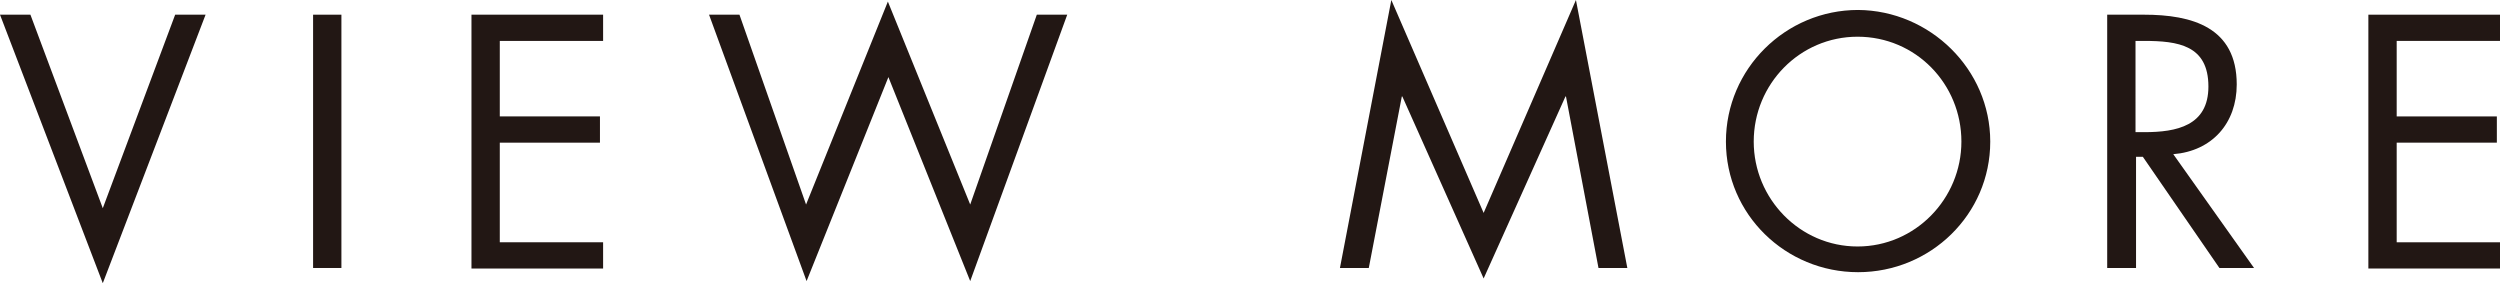<?xml version="1.0" encoding="utf-8"?>
<!-- Generator: Adobe Illustrator 27.0.0, SVG Export Plug-In . SVG Version: 6.00 Build 0)  -->
<svg version="1.1" id="レイヤー_1" xmlns="http://www.w3.org/2000/svg" xmlns:xlink="http://www.w3.org/1999/xlink" x="0px"
	 y="0px" viewBox="0 0 476.7 54" style="enable-background:new 0 0 476.7 54;" xml:space="preserve">
<style type="text/css">
	.st0{fill:#221714;}
</style>
<g>
	<path class="st0" d="M19.6,39.7L33.4,2.8h5.8L19.6,54L0,2.8h5.8L19.6,39.7z"/>
	<path class="st0" d="M65.1,51.1h-5.4V2.8h5.4V51.1z"/>
	<path class="st0" d="M89.9,2.8H115v5H95.3v14.4h19.1v5H95.3v19H115v5H89.9V2.8z"/>
	<path class="st0" d="M153.7,39l15.6-38.7L185,39l12.7-36.2h5.8L185,53.6l-15.6-38.9l-15.6,38.9L135.2,2.8h5.8L153.7,39z"/>
	<path class="st0" d="M265.3,0l17.6,40.6L300.5,0l9.8,51.1h-5.5l-6.2-32.7h-0.1l-15.6,34.7l-15.5-34.7h-0.1L261,51.1h-5.5L265.3,0z"
		/>
	<path class="st0" d="M379.5,27c0,13.9-11.4,24.9-25.2,24.9c-13.8,0-25.2-11-25.2-24.9c0-13.9,11.4-25.1,25.2-25.1
		C368,2,379.5,13.2,379.5,27z M334.4,27c0,10.9,8.8,20,19.8,20c11,0,19.8-9.1,19.8-20c0-11-8.7-20-19.8-20
		C343.2,7,334.4,16,334.4,27z"/>
	<path class="st0" d="M407.2,51.1h-5.4V2.8h7c9.2,0,17.7,2.4,17.7,13.3c0,7.4-4.7,12.7-12.1,13.3l15.4,21.7h-6.6l-14.6-21.2h-1.3
		V51.1z M407.2,25.2h1.7c6.1,0,12.2-1.2,12.2-8.7c0-7.9-5.8-8.7-12.3-8.7h-1.6V25.2z"/>
	<path class="st0" d="M451.6,2.8h25.1v5H457v14.4h19.1v5H457v19h19.7v5h-25.1V2.8z"/>
</g>
</svg>
